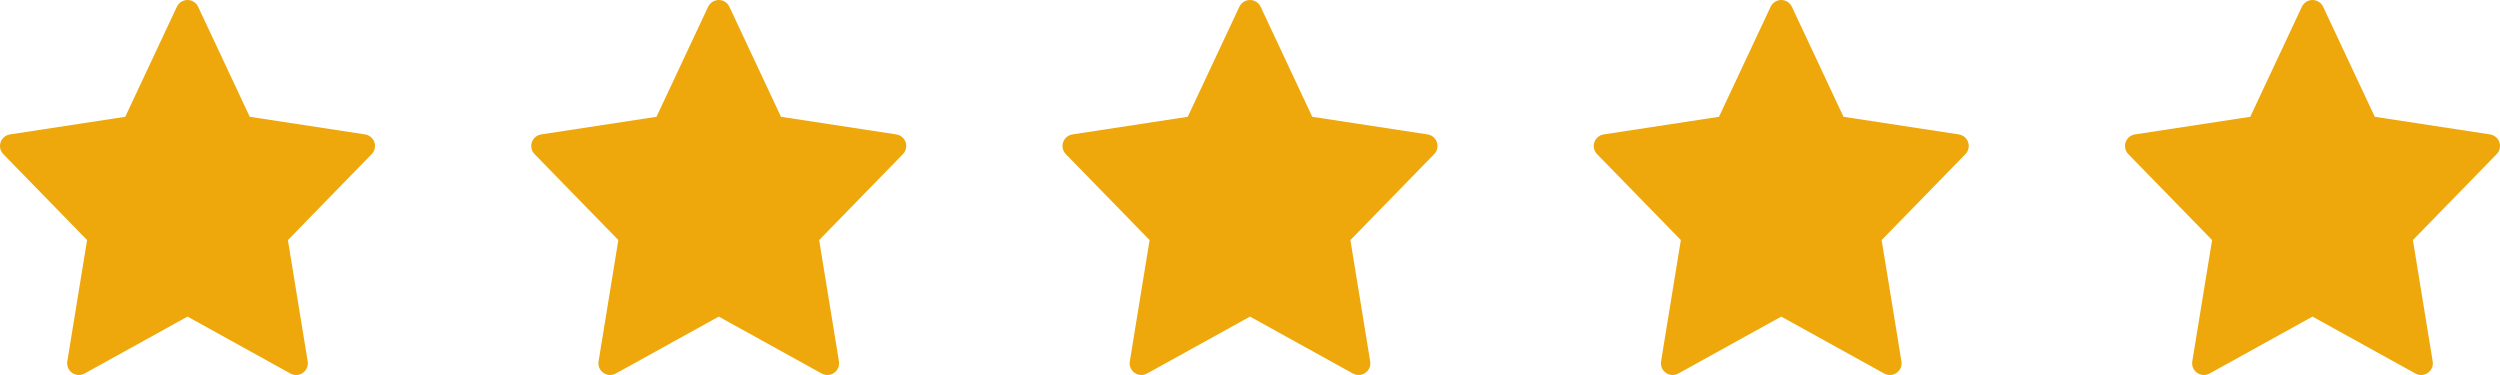 <?xml version="1.0" encoding="UTF-8"?> <svg xmlns="http://www.w3.org/2000/svg" width="80" height="12" viewBox="0 0 80 12" fill="none"><path d="M11.981 4.552C11.936 4.419 11.82 4.322 11.681 4.301L7.992 3.737L6.34 0.216C6.278 0.084 6.145 0 6 0C5.855 0 5.723 0.084 5.66 0.216L4.008 3.737L0.319 4.301C0.18 4.322 0.064 4.419 0.019 4.553C-0.025 4.686 0.008 4.833 0.107 4.933L2.787 7.682L2.153 11.564C2.13 11.706 2.19 11.849 2.308 11.931C2.372 11.977 2.448 12 2.523 12C2.586 12 2.648 11.984 2.705 11.953L6 10.131L9.295 11.953C9.351 11.984 9.414 12 9.476 12C9.552 12 9.628 11.977 9.692 11.931C9.81 11.849 9.869 11.706 9.846 11.564L9.213 7.682L11.893 4.933C11.992 4.833 12.025 4.686 11.981 4.552Z" fill="#EFA80C"></path><path d="M28.981 4.552C28.936 4.419 28.82 4.322 28.681 4.301L24.992 3.737L23.34 0.216C23.278 0.084 23.145 0 23 0C22.855 0 22.723 0.084 22.66 0.216L21.008 3.737L17.319 4.301C17.18 4.322 17.064 4.419 17.019 4.553C16.975 4.686 17.008 4.833 17.107 4.933L19.787 7.682L19.154 11.564C19.13 11.706 19.19 11.849 19.308 11.931C19.372 11.977 19.448 12 19.523 12C19.586 12 19.648 11.984 19.705 11.953L23 10.131L26.295 11.953C26.351 11.984 26.414 12 26.476 12C26.552 12 26.628 11.977 26.692 11.931C26.81 11.849 26.869 11.706 26.846 11.564L26.213 7.682L28.893 4.933C28.991 4.833 29.025 4.686 28.981 4.552Z" fill="#EFA80C"></path><path d="M45.981 4.552C45.936 4.419 45.821 4.322 45.681 4.301L41.992 3.737L40.34 0.216C40.278 0.084 40.145 0 40 0C39.855 0 39.722 0.084 39.66 0.216L38.008 3.737L34.319 4.301C34.18 4.322 34.064 4.419 34.019 4.553C33.975 4.686 34.008 4.833 34.107 4.933L36.787 7.682L36.154 11.564C36.13 11.706 36.19 11.849 36.308 11.931C36.372 11.977 36.448 12 36.523 12C36.586 12 36.648 11.984 36.705 11.953L40 10.131L43.295 11.953C43.351 11.984 43.414 12 43.476 12C43.552 12 43.628 11.977 43.692 11.931C43.81 11.849 43.87 11.706 43.846 11.564L43.213 7.682L45.893 4.933C45.992 4.833 46.025 4.686 45.981 4.552Z" fill="#EFA80C"></path><path d="M62.981 4.552C62.936 4.419 62.821 4.322 62.681 4.301L58.992 3.737L57.34 0.216C57.278 0.084 57.145 0 57 0C56.855 0 56.722 0.084 56.66 0.216L55.008 3.737L51.319 4.301C51.18 4.322 51.064 4.419 51.019 4.553C50.975 4.686 51.008 4.833 51.107 4.933L53.787 7.682L53.154 11.564C53.13 11.706 53.19 11.849 53.308 11.931C53.372 11.977 53.448 12 53.523 12C53.586 12 53.648 11.984 53.705 11.953L57 10.131L60.295 11.953C60.351 11.984 60.414 12 60.476 12C60.552 12 60.628 11.977 60.692 11.931C60.81 11.849 60.87 11.706 60.846 11.564L60.213 7.682L62.893 4.933C62.992 4.833 63.025 4.686 62.981 4.552Z" fill="#EFA80C"></path><path d="M79.981 4.552C79.936 4.419 79.82 4.322 79.681 4.301L75.993 3.737L74.34 0.216C74.278 0.084 74.145 0 74 0C73.855 0 73.722 0.084 73.66 0.216L72.008 3.737L68.319 4.301C68.18 4.322 68.064 4.419 68.019 4.553C67.975 4.686 68.008 4.833 68.107 4.933L70.787 7.682L70.153 11.564C70.13 11.706 70.19 11.849 70.308 11.931C70.372 11.977 70.448 12 70.523 12C70.586 12 70.648 11.984 70.705 11.953L74 10.131L77.295 11.953C77.351 11.984 77.414 12 77.476 12C77.552 12 77.628 11.977 77.692 11.931C77.81 11.849 77.87 11.706 77.846 11.564L77.213 7.682L79.893 4.933C79.992 4.833 80.025 4.686 79.981 4.552Z" fill="#EFA80C"></path></svg> 